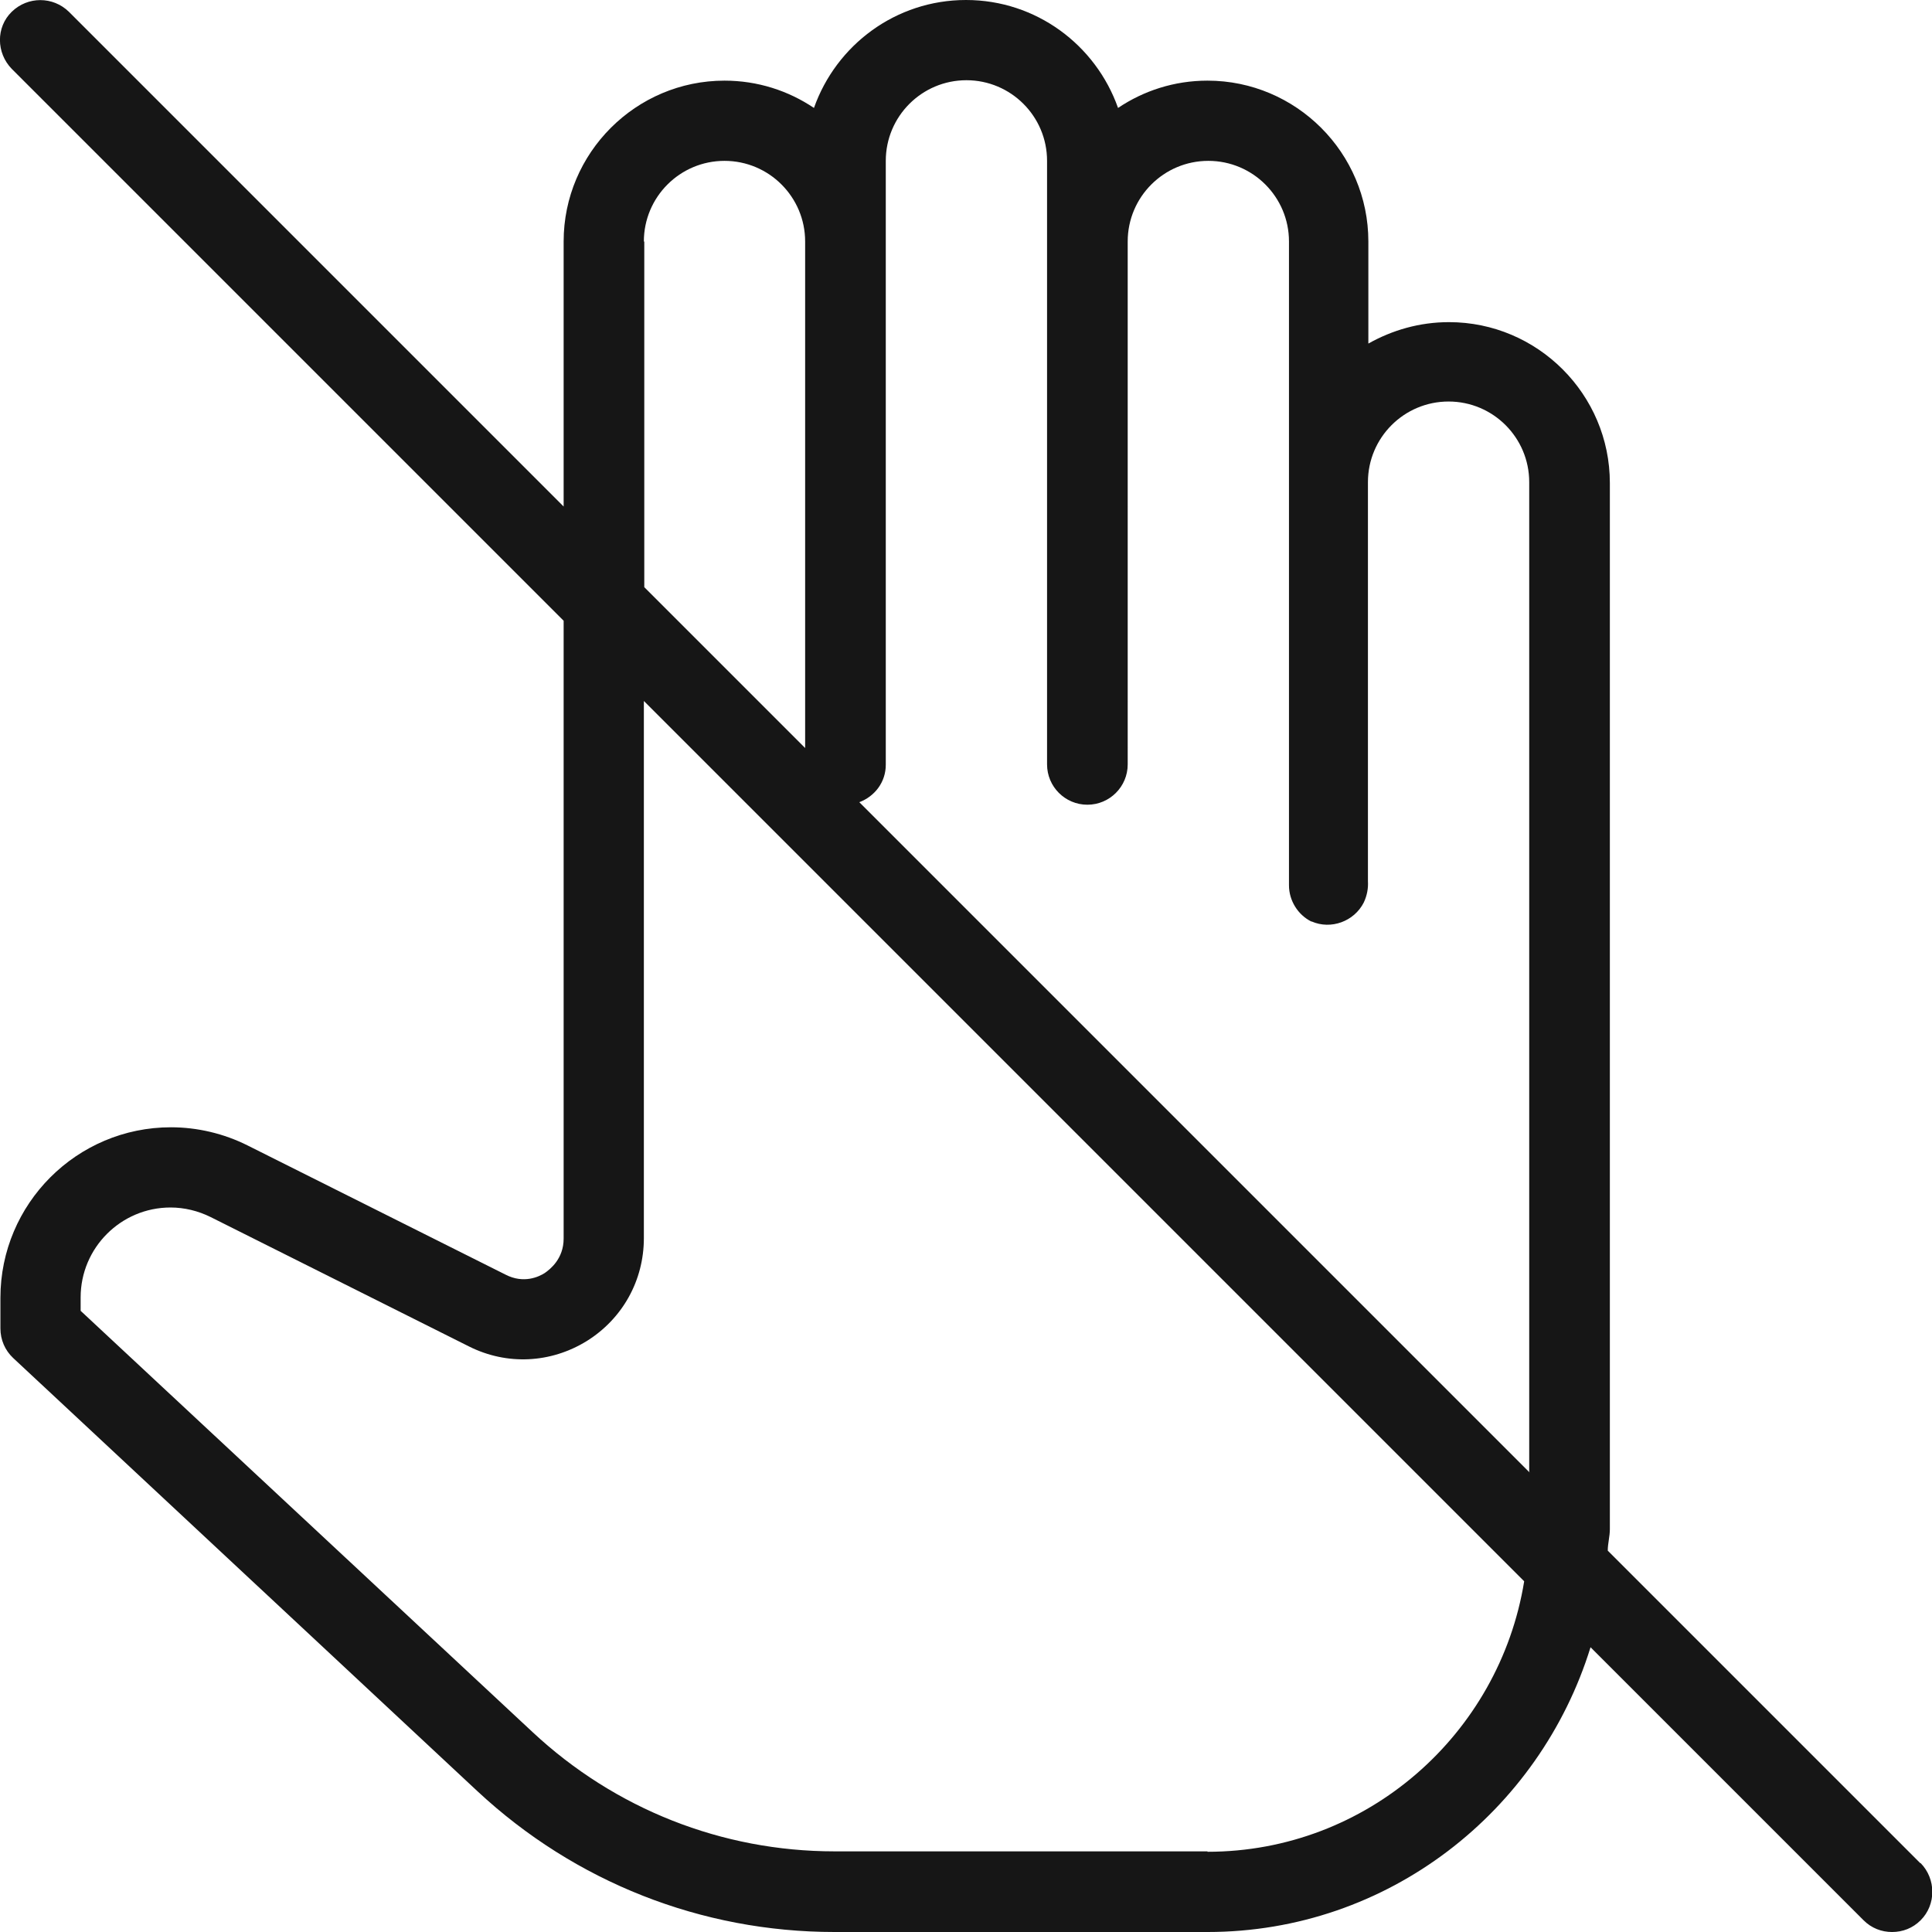 <?xml version="1.0" encoding="UTF-8"?>
<svg id="Layer_1" xmlns="http://www.w3.org/2000/svg" width="46" height="46" version="1.1" viewBox="0 0 46 46">
  <!-- Generator: Adobe Illustrator 29.7.1, SVG Export Plug-In . SVG Version: 2.1.1 Build 8)  -->
  <defs>
    <style>
      .st0 {
        fill: #161616;
      }
    </style>
  </defs>
  <path class="st0" d="M45.72,44.36l-7.44-7.44c0-.17.05-.34.05-.51V11.5c0-2.11-1.72-3.83-3.83-3.83-.7,0-1.35.19-1.92.51v-2.43c0-2.11-1.72-3.83-3.83-3.83-.79,0-1.52.24-2.13.65C26.09,1.07,24.67,0,23,0s-3.09,1.07-3.62,2.57c-.61-.41-1.34-.65-2.13-.65-2.11,0-3.83,1.72-3.83,3.83v6.31L1.64.28C1.26-.09.66-.09.28.28S-.09,1.26.28,1.64l13.14,13.14v14.71c0,.48-.32.73-.45.82-.14.09-.5.26-.93.04l-6.15-3.08c-.56-.28-1.19-.43-1.82-.43-2.24,0-4.06,1.82-4.06,4.06v.73c0,.27.11.52.3.7l11.06,10.32c2.32,2.16,5.33,3.35,8.5,3.35h8.88c4.3,0,7.91-2.87,9.12-6.78l6.5,6.5c.19.19.43.28.68.28s.49-.09.68-.28c.37-.37.37-.98,0-1.36ZM15.33,5.75c0-1.06.86-1.92,1.92-1.92s1.92.86,1.92,1.92v12.06l-3.83-3.83V5.75h0ZM28.75,44.08h-8.88c-2.68,0-5.23-1.01-7.19-2.84L1.92,31.21v-.32c0-1.18.96-2.14,2.14-2.14.33,0,.66.08.96.23l6.15,3.08c.9.45,1.94.4,2.8-.13.85-.53,1.36-1.44,1.36-2.45v-12.79l20.96,20.96c-.59,3.64-3.74,6.44-7.54,6.44ZM36.42,35.06l-15.96-15.96c.37-.14.63-.48.63-.89V3.83c0-1.06.86-1.92,1.92-1.92s1.92.86,1.92,1.92v14.37c0,.53.43.96.96.96s.96-.43.96-.96V5.75c0-1.06.86-1.92,1.92-1.92s1.92.86,1.92,1.92v15.33c0,.36.21.7.53.86,0,0,0,0,0,0,0,0,0,0,0,0,0,0,0,0,.01,0,0,0,0,0,0,0h0s0,0,0,0c0,0,0,0,0,0,0,0,0,0,0,0h0s0,0,0,0c0,0,0,0,0,0,.46.2,1.01,0,1.24-.45.08-.17.11-.34.1-.51v-9.5c0-1.06.86-1.92,1.92-1.92s1.92.86,1.92,1.92v23.56h0Z"/>
</svg>